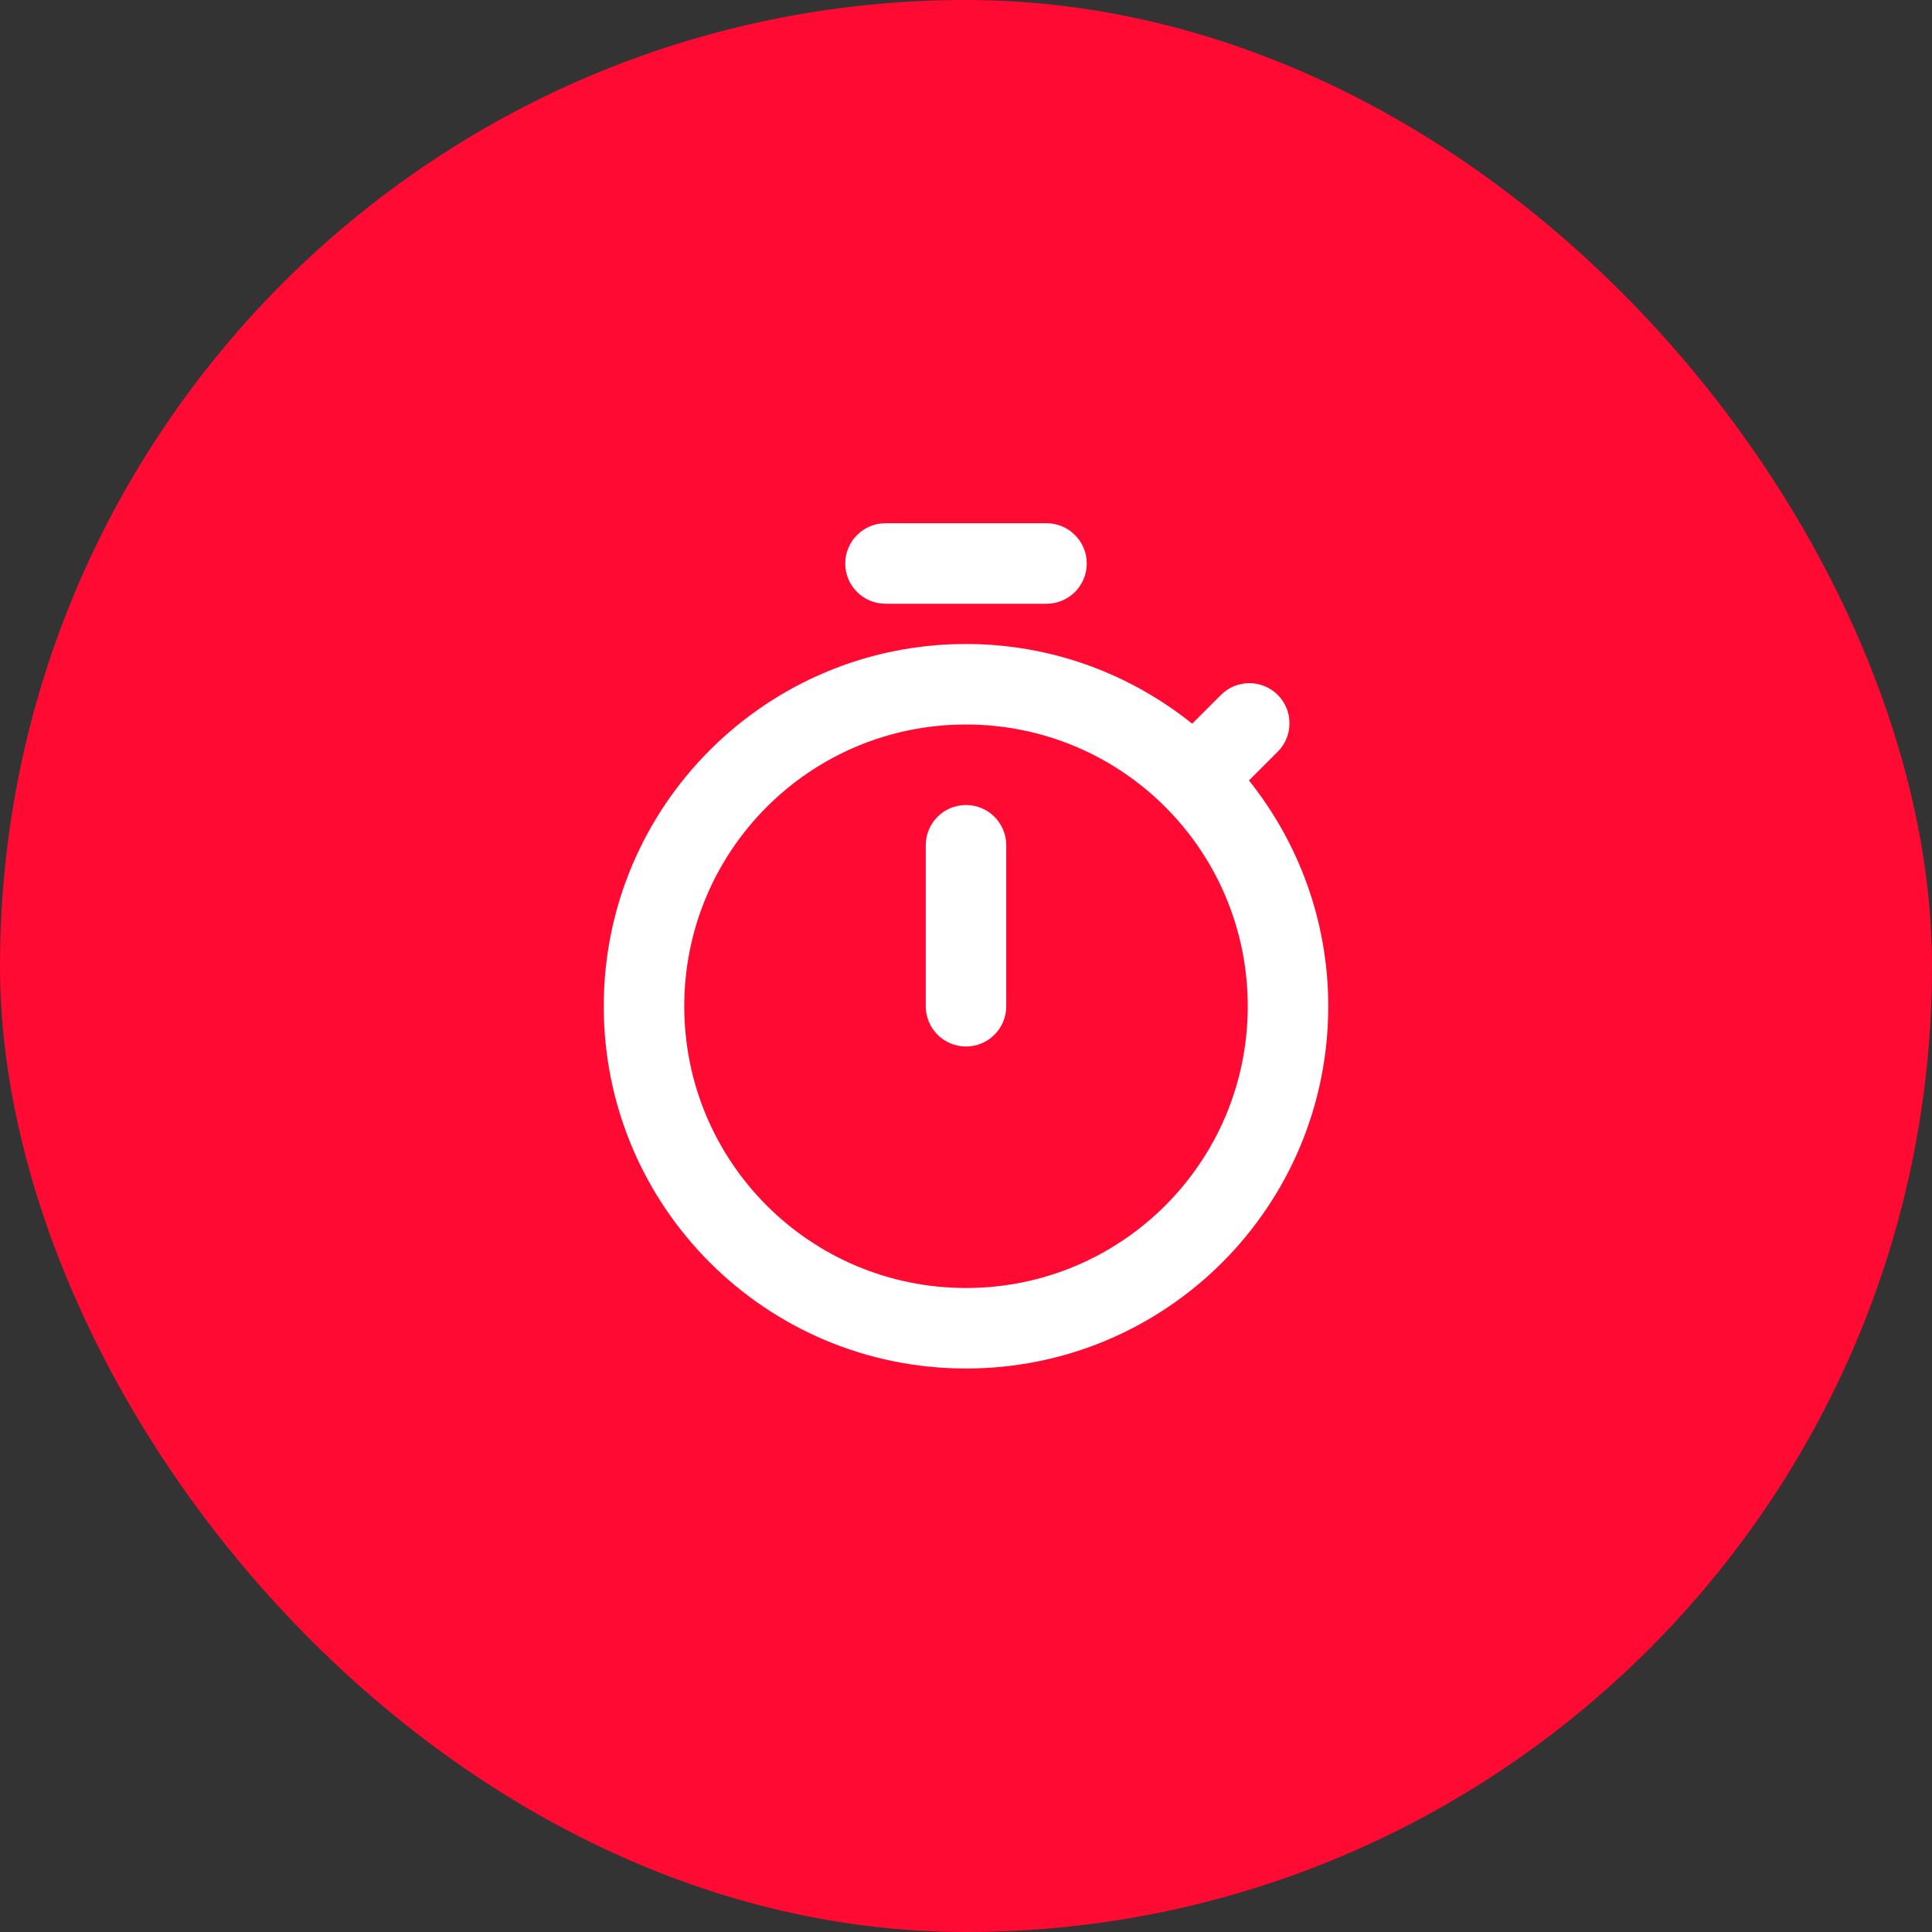 <svg width="48" height="48" viewBox="0 0 48 48" fill="none" xmlns="http://www.w3.org/2000/svg">
<rect x="0" y="0" width="48" height="48" fill="#333333" stroke="none"/>
<rect width="48" height="48" rx="24" fill="#FF0A33"/>
<path d="M27 14C27 13.448 26.552 13 26 13H22C21.448 13 21 13.448 21 14C21 14.552 21.448 15 22 15H26C26.552 15 27 14.552 27 14ZM23 25C23 25.552 23.448 26 24 26C24.552 26 25 25.552 25 25V21C25 20.448 24.552 20 24 20C23.448 20 23 20.448 23 21V25ZM31.03 19.39L31.745 18.675C32.134 18.286 32.134 17.654 31.745 17.265C31.356 16.876 30.724 16.876 30.335 17.265L29.62 17.98C28.07 16.74 26.12 16 24 16C19.03 16 15 20.03 15 25C15 29.97 19.02 34 24 34C28.98 34 33 29.97 33 25C33 22.88 32.26 20.93 31.03 19.39ZM24 32C20.13 32 17 28.87 17 25C17 21.13 20.13 18 24 18C27.87 18 31 21.13 31 25C31 28.87 27.87 32 24 32Z" fill="white"/>
</svg>
